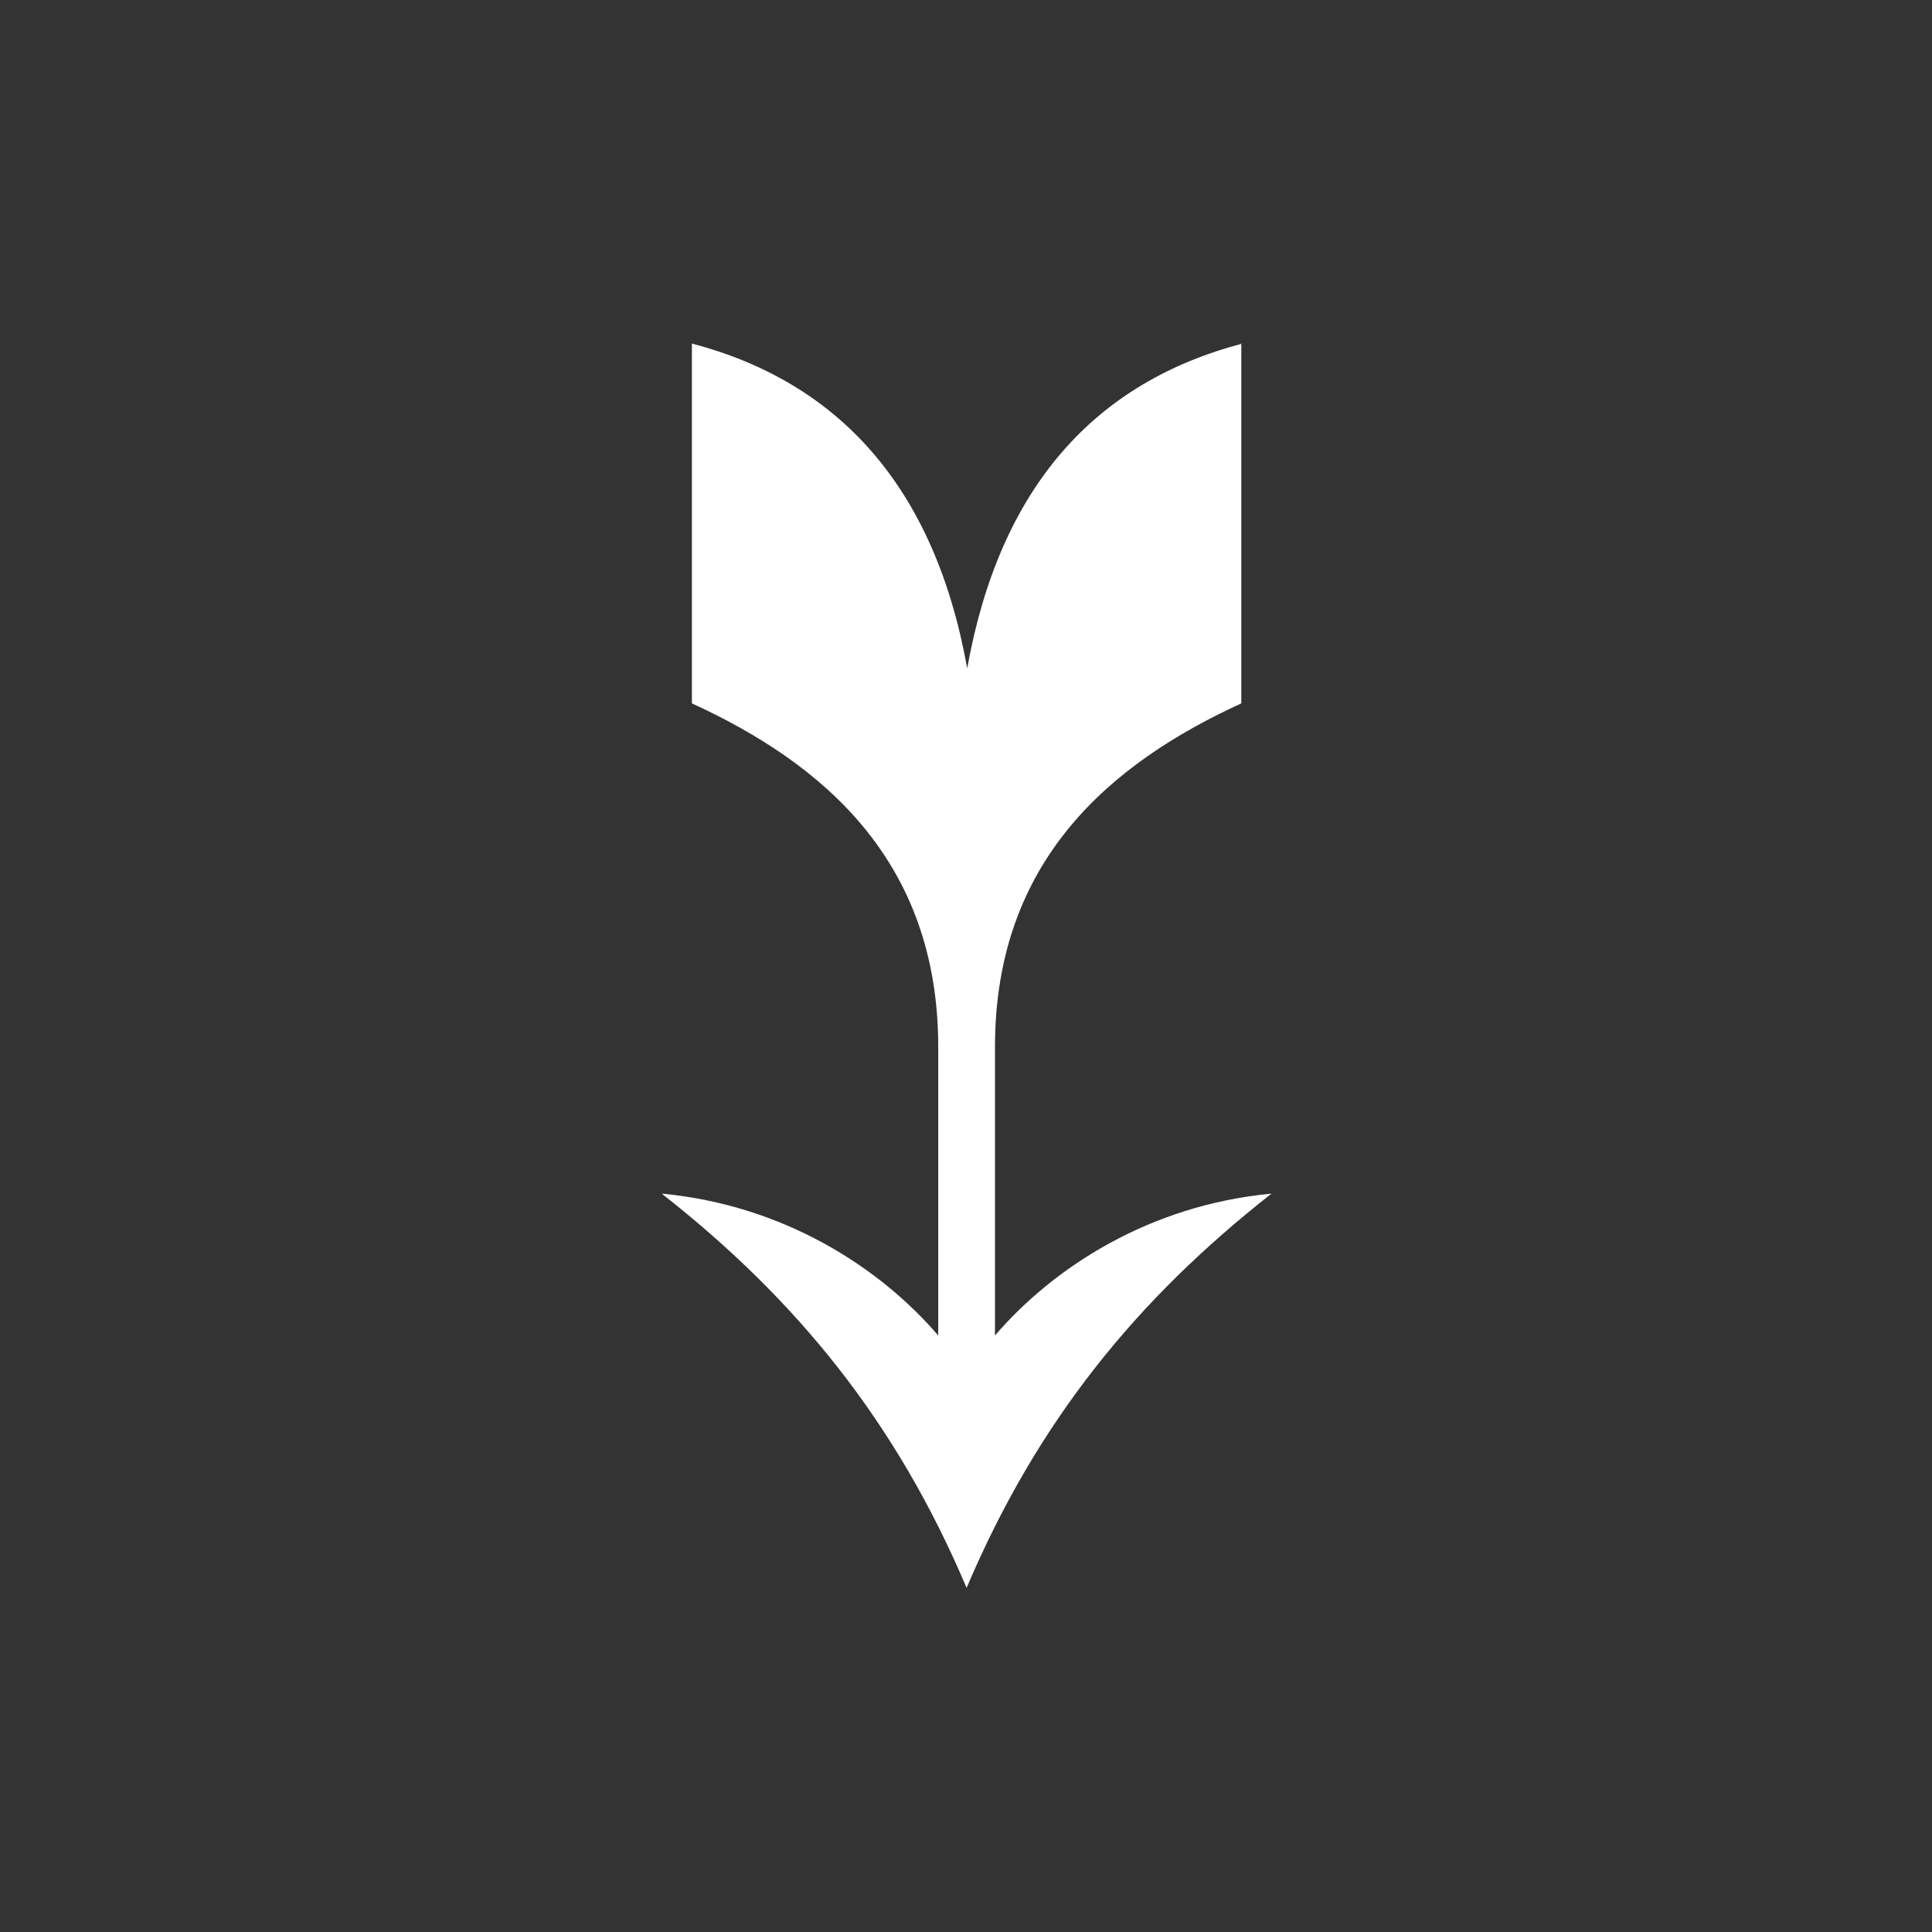 <?xml version="1.0" encoding="UTF-8"?><svg id="uuid-3b42c9bf-5eba-48ed-a537-7766309320e8" xmlns="http://www.w3.org/2000/svg" viewBox="0 0 32 32"><rect x="0" y="0" width="32" height="32" fill="#333333" stroke="none"/><path d="m20.56,5.69v5.96c-2.16.99-4.08,2.6-4.08,5.69v4.78c.97-1.13,2.56-2.16,4.58-2.35-2.23,1.75-3.88,3.77-5.05,6.53-1.17-2.76-2.82-4.78-5.05-6.53,2.02.19,3.61,1.22,4.58,2.35v-4.78c0-3.09-1.92-4.7-4.08-5.69v-5.96c2.43.64,4.02,2.37,4.56,5.38.54-3.01,2.12-4.74,4.56-5.38Z" style="fill:#fff;"/></svg>